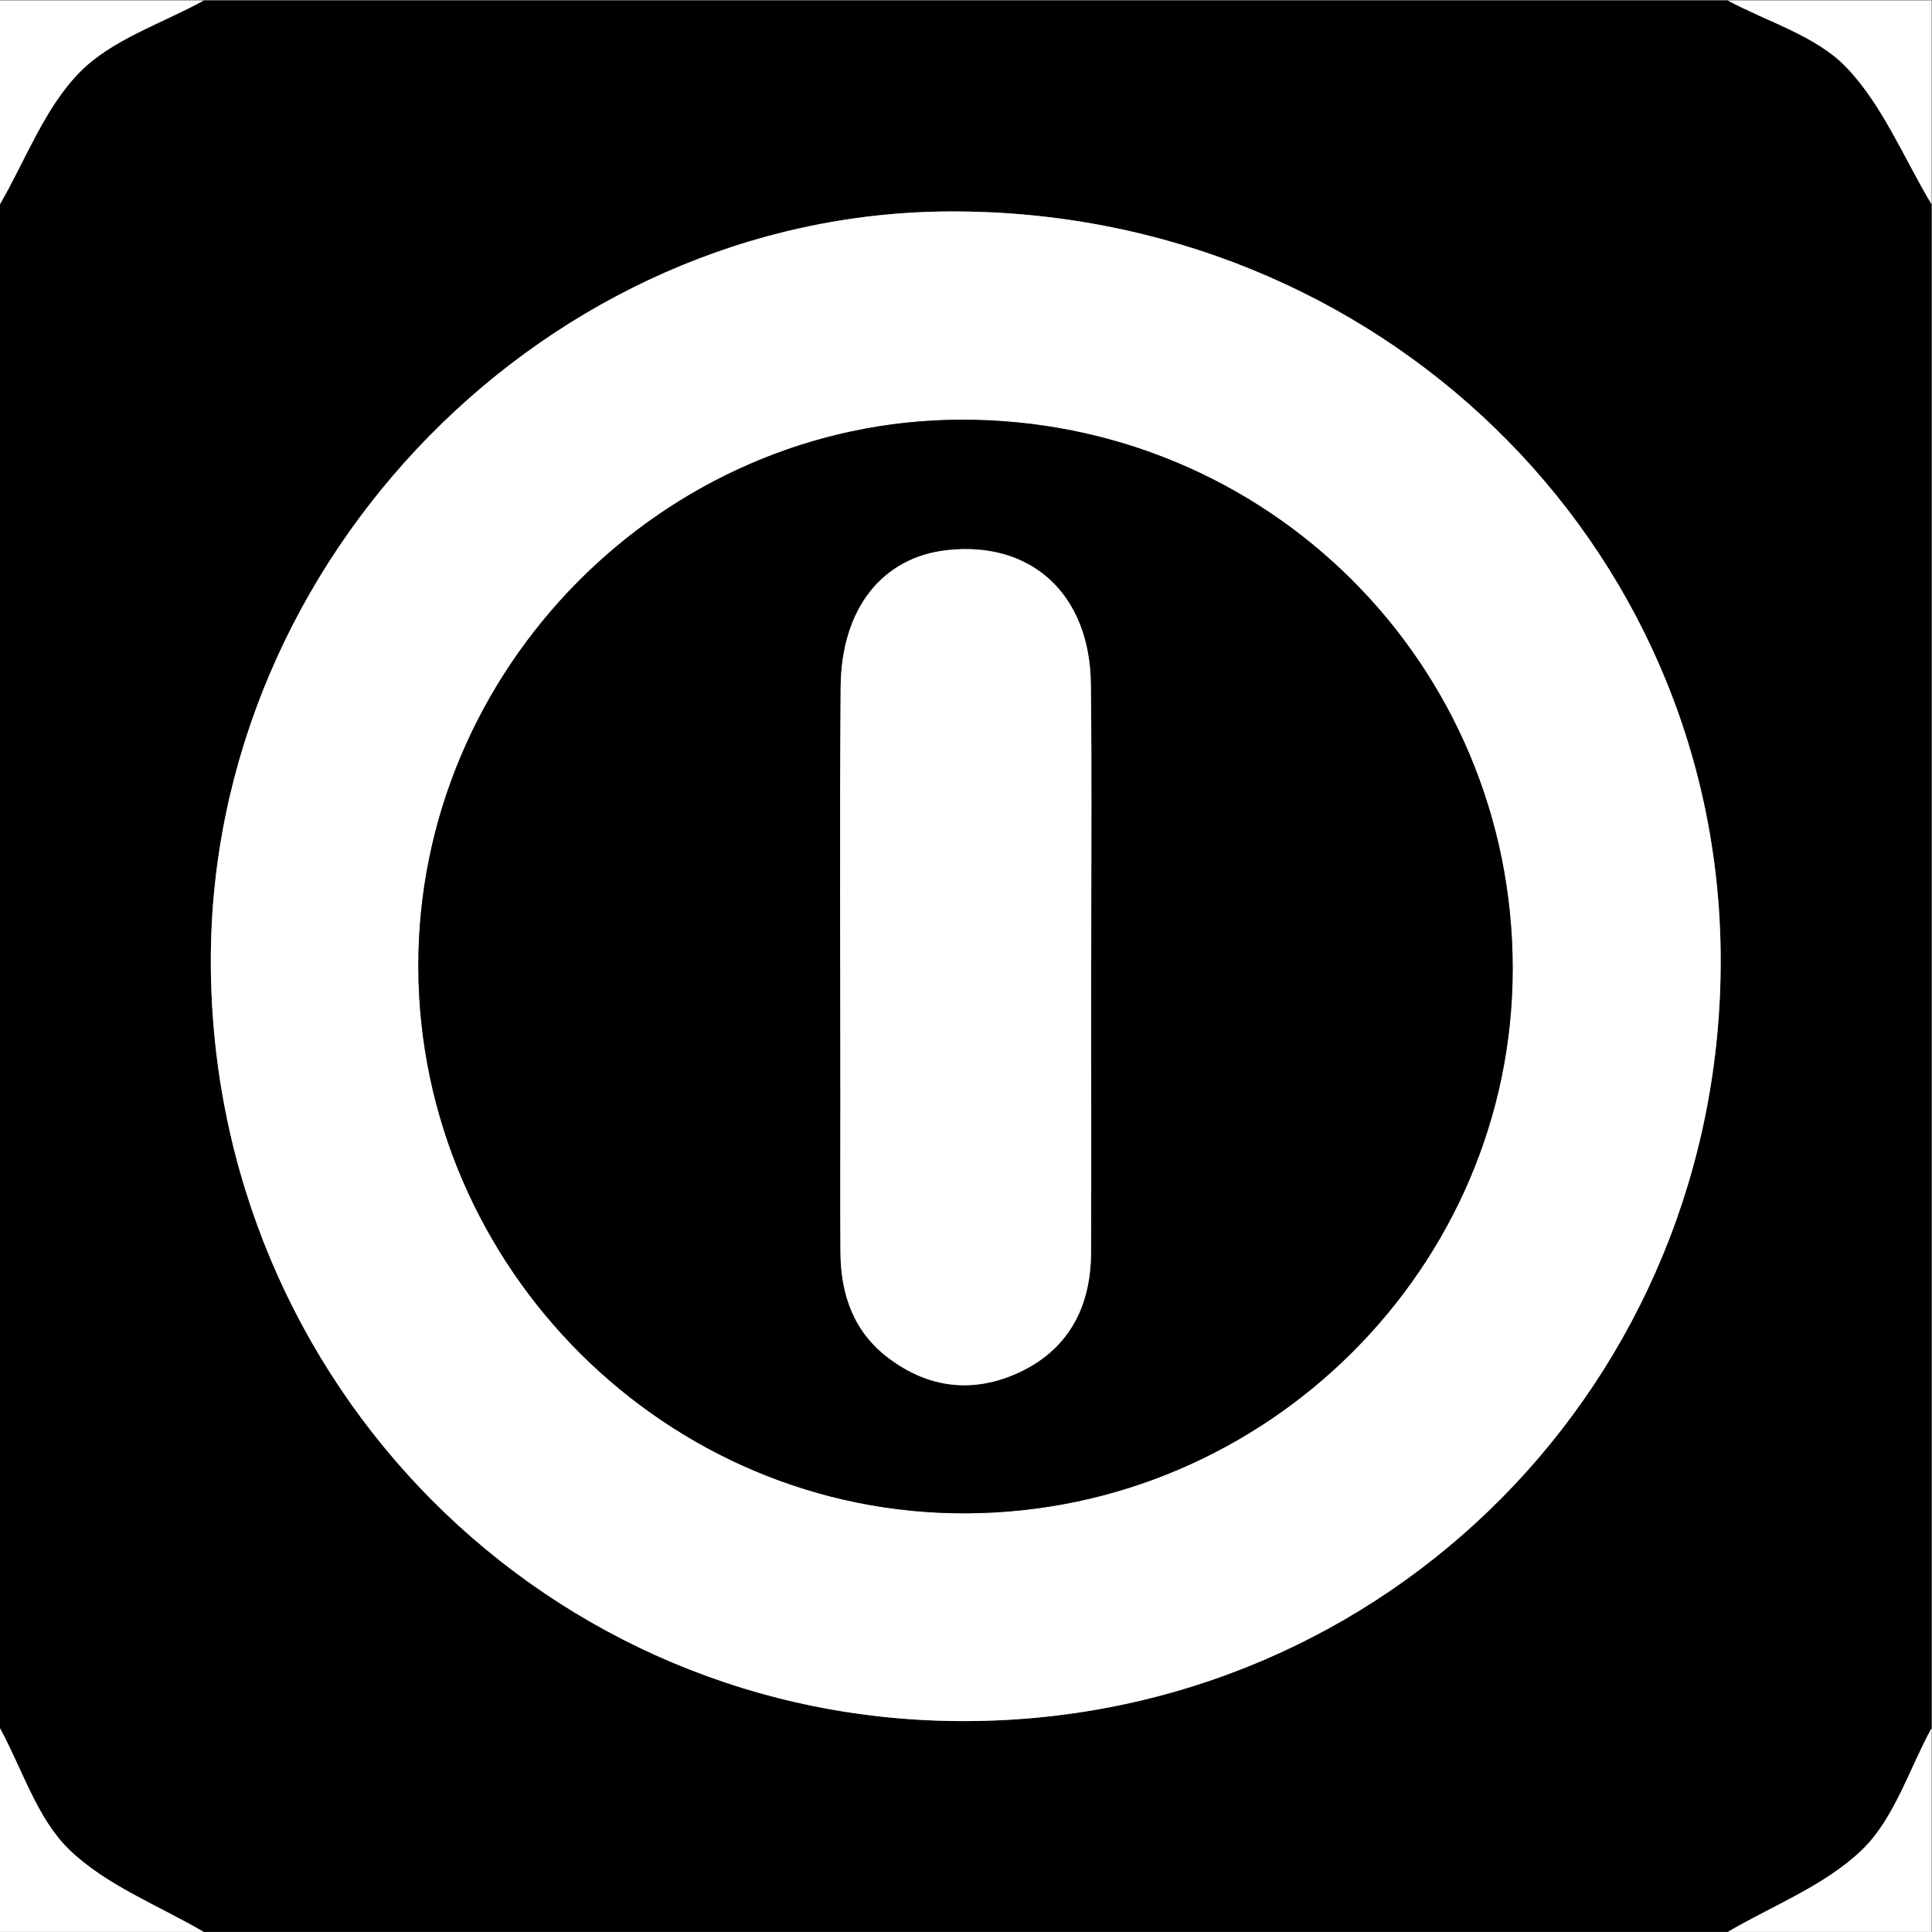 <?xml version="1.0" encoding="UTF-8" standalone="no"?>
<svg
   xmlns:dc="http://purl.org/dc/elements/1.1/"
   xmlns:cc="http://creativecommons.org/ns#"
   xmlns:rdf="http://www.w3.org/1999/02/22-rdf-syntax-ns#"
   xmlns:svg="http://www.w3.org/2000/svg"
   xmlns="http://www.w3.org/2000/svg"
   viewBox="0 0 24.909 24.908"
   height="24.908"
   width="24.909"
   xml:space="preserve"
   id="svg2"
   version="1.1"><rect x="0" y="0" width="24.909" height="24.908" fill="#808080" stroke="none"/><defs
     id="defs6" /><g
     transform="matrix(1.333,0,0,-1.333,0,24.908)"
     id="g10"><g
       transform="scale(0.1)"
       id="g12"><path
         id="path14"
         style="fill:#000000;fill-opacity:1;fill-rule:nonzero;stroke:none"
         d="m 93.457,20.391 c 40.731,0.129 73.106,32.871 72.969,73.789 C 166.277,134.477 133.184,166.547 91.887,166.406 53.082,166.273 20.27,132.91 20.391,93.715 20.523,52.922 53.082,20.254 93.457,20.391 Z M 167.109,0 C 117.98,0 68.844,0 19.703,0 15.297,2.578 10.25,4.512 6.684,7.969 3.582,10.977 2.164,15.723 0,19.699 0,68.84 0,117.969 0,167.109 c 2.5,4.321 4.316,9.317 7.715,12.766 3.117,3.176 7.922,4.691 11.988,6.934 49.141,0 98.277,0 147.406,0 3.887,-2.086 8.555,-3.426 11.454,-6.446 3.527,-3.679 5.57,-8.777 8.253,-13.254 0,-49.14 0,-98.269 0,-147.41 -2.168,-3.977 -3.593,-8.723 -6.687,-11.73 C 176.563,4.512 171.516,2.578 167.109,0" /><path
         id="path16"
         style="fill:#ffffff;fill-opacity:1;fill-rule:evenodd;stroke:none"
         d="m 186.816,167.109 c -2.683,4.477 -4.726,9.575 -8.253,13.254 -2.899,3.02 -7.567,4.36 -11.454,6.446 6.512,0 13.02,0 19.707,0 0,-6.571 0,-13.137 0,-19.7" /><path
         id="path18"
         style="fill:#ffffff;fill-opacity:1;fill-rule:evenodd;stroke:none"
         d="M 19.703,186.809 C 15.637,184.566 10.832,183.051 7.715,179.875 4.316,176.426 2.5,171.43 0,167.109 c 0,6.504 0,13.012 0,19.7 6.566,0 13.137,0 19.703,0" /><path
         id="path20"
         style="fill:#ffffff;fill-opacity:1;fill-rule:evenodd;stroke:none"
         d="M 0,19.699 C 2.164,15.723 3.582,10.977 6.684,7.969 10.25,4.512 15.297,2.578 19.703,0 13.137,0 6.566,0 0,0 0,6.562 0,13.125 0,19.699" /><path
         id="path22"
         style="fill:#ffffff;fill-opacity:1;fill-rule:evenodd;stroke:none"
         d="m 167.109,0 c 4.407,2.578 9.454,4.512 13.02,7.969 3.094,3.008 4.519,7.754 6.687,11.73 0,-6.574 0,-13.137 0,-19.699 -6.562,0 -13.144,0 -19.707,0" /><path
         id="path24"
         style="fill:#ffffff;fill-opacity:1;fill-rule:evenodd;stroke:none"
         d="M 146.309,93.129 C 146.328,122.672 122.512,146.367 92.906,146.262 64.121,146.164 40.344,122.113 40.461,93.246 40.594,64.152 64.539,40.332 93.519,40.488 122.559,40.645 146.289,64.316 146.309,93.129 Z M 93.457,20.391 C 53.082,20.254 20.523,52.922 20.391,93.715 20.27,132.91 53.082,166.273 91.887,166.406 133.184,166.547 166.277,134.477 166.426,94.18 166.563,53.262 134.188,20.52 93.457,20.391" /><path
         id="path26"
         style="fill:#000000;fill-opacity:1;fill-rule:evenodd;stroke:none"
         d="m 105.547,93.379 c 0,1.34 0,2.672 0,4.008 0,7.785 0.058,15.558 -0.039,23.336 -0.11,8.664 -5.75,13.824 -13.906,12.925 -6.246,-0.695 -10.234,-5.628 -10.293,-13.265 -0.105,-13.371 -0.027,-26.738 -0.027,-40.11 0,-4.851 -0.027,-9.715 0.008,-14.57 0.035,-4.082 1.281,-7.676 4.668,-10.215 3.824,-2.871 8.035,-3.398 12.375,-1.484 4.949,2.207 7.164,6.348 7.195,11.672 0.039,9.226 0,18.465 0.02,27.703 z m 40.762,-0.25 C 146.289,64.316 122.559,40.645 93.519,40.488 64.539,40.332 40.594,64.152 40.461,93.246 c -0.117,28.867 23.66,52.918 52.445,53.016 29.606,0.105 53.422,-23.59 53.403,-53.133" /><path
         id="path28"
         style="fill:#ffffff;fill-opacity:1;fill-rule:evenodd;stroke:none"
         d="m 105.527,93.379 c 0,-9.238 0.039,-18.477 0,-27.703 -0.031,-5.324 -2.246,-9.465 -7.195,-11.672 -4.34,-1.914 -8.551,-1.387 -12.375,1.484 -3.387,2.539 -4.633,6.133 -4.668,10.215 -0.035,4.856 -0.008,9.719 -0.008,14.57 0,13.371 -0.078,26.739 0.027,40.11 0.059,7.637 4.047,12.57 10.293,13.265 8.156,0.899 13.796,-4.261 13.906,-12.925 0.097,-7.778 0.039,-15.551 0.039,-23.336 0,-1.336 0,-2.668 -0.02,-4.008" /></g></g></svg>